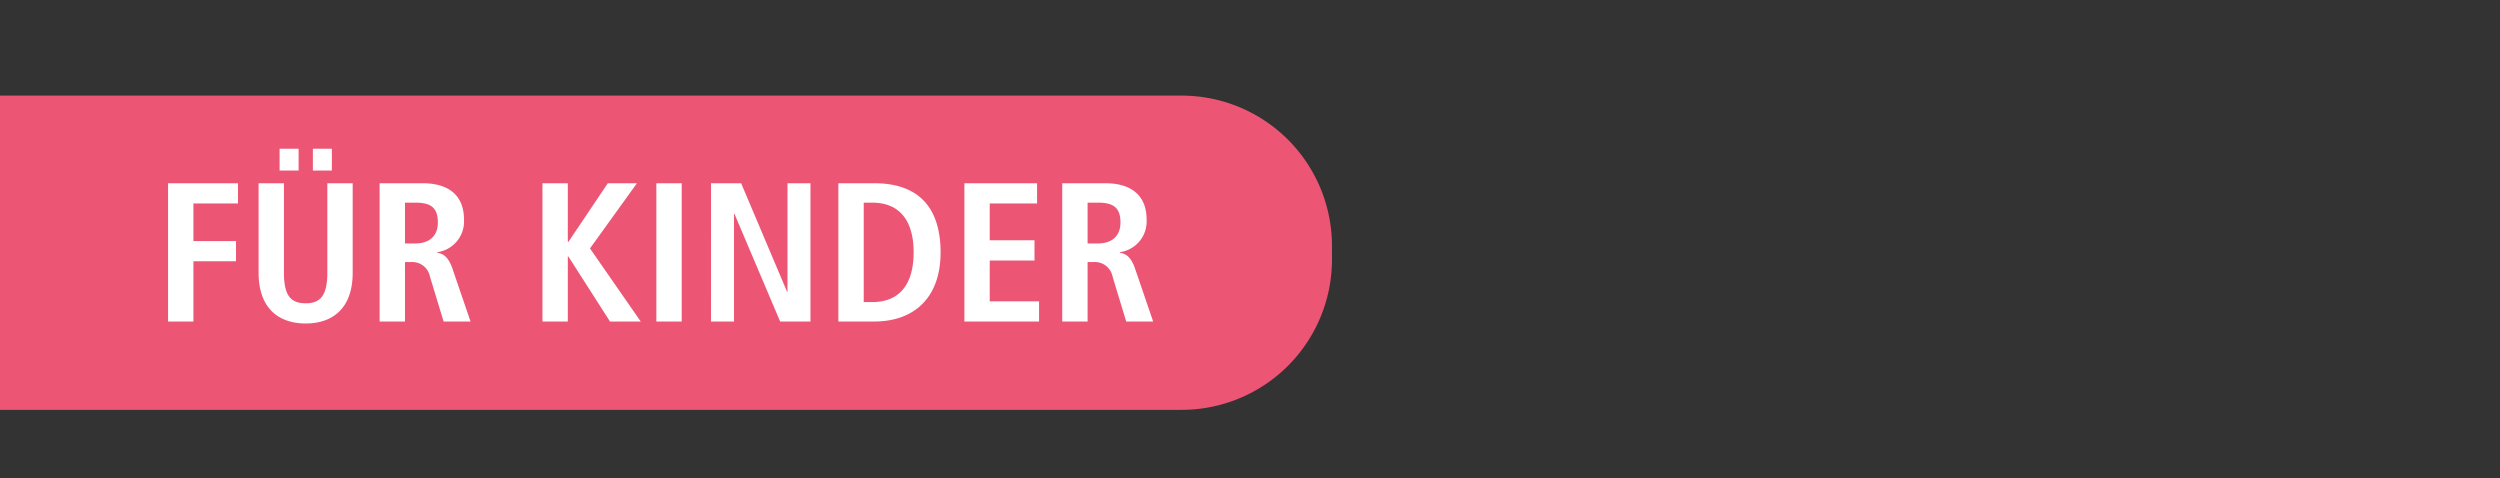 <svg xmlns="http://www.w3.org/2000/svg" xmlns:xlink="http://www.w3.org/1999/xlink" width="366" height="70" viewBox="0 0 366 70">
  <rect x="0" y="0" width="366" height="70" fill="#333333" stroke="none"/>
  <defs>
    <clipPath id="clip-Neo-angin-rubrik-fuer-kinder">
      <rect width="366" height="70"/>
    </clipPath>
  </defs>
  <g id="Neo-angin-rubrik-fuer-kinder" clip-path="url(#clip-Neo-angin-rubrik-fuer-kinder)">
    <g id="Gruppe_8800" data-name="Gruppe 8800" transform="translate(-1255 -7700)">
      <path id="Rechteck_2800" data-name="Rechteck 2800" d="M0,0H173a22,22,0,0,1,22,22v2a22,22,0,0,1-22,22H0a0,0,0,0,1,0,0V0A0,0,0,0,1,0,0Z" transform="translate(1255 7714)" fill="#ed5575"/>
      <path id="Pfad_8317" data-name="Pfad 8317" d="M2.146,0H5.858V-8.816h6.235v-2.958H5.858v-5.51h6.525v-2.958H2.146ZM15.4-20.242V-7.134C15.4-1.8,18.473.29,22.3.29c3.8,0,6.873-2.088,6.873-7.424V-20.242H25.462V-7.134c0,3.364-1.044,4.466-3.161,4.466-2.175,0-3.19-1.1-3.19-4.466V-20.242ZM18.473-22.1h2.784v-3.19H18.473Zm4.872,0h2.784v-3.19H23.345ZM33.118,0H36.83V-8.7h.841a2.63,2.63,0,0,1,2.813,2.117l2,6.583h3.944L43.79-7.714c-.638-1.885-1.479-2.233-2.233-2.349v-.087a4.546,4.546,0,0,0,3.915-4.756c0-3.712-2.436-5.336-6.032-5.336H33.118ZM36.83-11.426V-17.4h1.508c2.088,0,3.306.58,3.306,2.9,0,2.059-1.334,3.074-3.306,3.074ZM56.956,0h3.712V-9.512h.087L66.845,0h4.5L63.916-10.7l6.873-9.541H66.526l-5.771,8.584h-.087v-8.584H56.956ZM73.631,0h3.712V-20.242H73.631Zm8,0H85V-15.776h.058L91.756,0h4.437V-20.242H92.829V-4.35h-.058L86.043-20.242H81.635Zm18.647,0h5.278c5.626,0,9.686-3.306,9.686-10.121,0-6.7-3.364-10.121-9.686-10.121h-5.278Zm3.712-17.4h1.247c4.176,0,6.061,2.842,6.061,7.279s-1.885,7.279-6.061,7.279h-1.247ZM118.726,0h10.933V-2.958h-7.221V-8.932h6.554V-11.89h-6.554v-5.394h6.931v-2.958H118.726Zm14.326,0h3.712V-8.7h.841a2.63,2.63,0,0,1,2.813,2.117l2,6.583h3.944l-2.639-7.714c-.638-1.885-1.479-2.233-2.233-2.349v-.087a4.546,4.546,0,0,0,3.915-4.756c0-3.712-2.436-5.336-6.032-5.336h-6.322Zm3.712-11.426V-17.4h1.508c2.088,0,3.306.58,3.306,2.9,0,2.059-1.334,3.074-3.306,3.074Z" transform="translate(1277.459 7747.069)" fill="#fff"/>
    </g>
  </g>
</svg>
